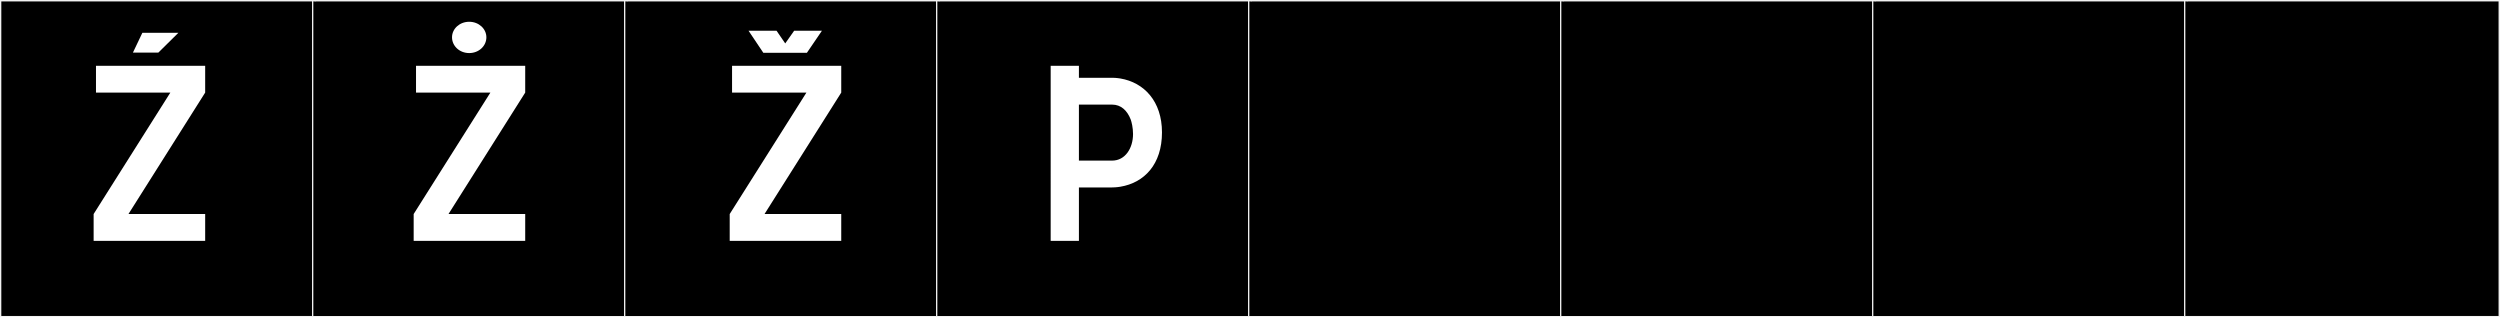 <?xml version="1.0" encoding="utf-8"?>
<!-- Generator: Adobe Illustrator 16.0.4, SVG Export Plug-In . SVG Version: 6.00 Build 0)  -->
<!DOCTYPE svg PUBLIC "-//W3C//DTD SVG 1.1//EN" "http://www.w3.org/Graphics/SVG/1.1/DTD/svg11.dtd">
<svg version="1.1" id="Layer_1" xmlns="http://www.w3.org/2000/svg" xmlns:xlink="http://www.w3.org/1999/xlink" x="0px" y="0px"
	 width="1891px" height="240px" viewBox="0 0 1891 240" enable-background="new 0 0 1891 240" xml:space="preserve">
<rect x="0" y="0" width="1891" height="240" fill="#808080" stroke="none"/>
<g>
	<rect y="1" width="238" height="239"/>
	<g>
		<path fill="#F2F2F2" d="M238,1v238H1V1H238 M239,0H0v240h239V0L239,0z"/>
	</g>
</g>
<g>
	<rect x="236" y="1" width="238" height="239"/>
	<g>
		<path fill="#F2F2F2" d="M474,1v238H237V1H474 M475,0H236v240h239V0L475,0z"/>
	</g>
</g>
<g>
	<rect x="472" y="1" width="238" height="239"/>
	<g>
		<path fill="#F2F2F2" d="M710,1v238H473V1H710 M711,0H472v240h239V0L711,0z"/>
	</g>
</g>
<g>
	<rect x="708" y="1" width="238" height="239"/>
	<g>
		<path fill="#F2F2F2" d="M946,1v238H709V1H946 M947,0H708v240h239V0L947,0z"/>
	</g>
</g>
<g>
	<rect x="944" y="1" width="238" height="239"/>
	<g>
		<path fill="#F2F2F2" d="M1182,1v238H945V1H1182 M1183,0H944v240h239V0L1183,0z"/>
	</g>
</g>
<g>
	<rect x="1180" y="1" width="238" height="239"/>
	<g>
		<path fill="#F2F2F2" d="M1418,1v238h-237V1H1418 M1419,0h-239v240h239V0L1419,0z"/>
	</g>
</g>
<g>
	<rect x="1416" y="1" width="238" height="239"/>
	<g>
		<path fill="#F2F2F2" d="M1654,1v238h-237V1H1654 M1655,0h-239v240h239V0L1655,0z"/>
	</g>
</g>
<g>
	<rect x="1652" y="1" width="238" height="239"/>
	<g>
		<path fill="#F2F2F2" d="M1890,1v238h-237V1H1890 M1891,0h-239v240h239V0L1891,0z"/>
	</g>
</g>
<g>
	<path fill="#FFFFFF" d="M155.191,161.889v20.291H70.822v-20.291l58.025-91.846H72.602V49.752h82.59v20.291l-58.026,91.846H155.191z
		 M100.547,39.785l7.12-14.952h27.232l-15.129,14.952H100.547z"/>
	<path fill="#FFFFFF" d="M397.267,161.889v20.291h-84.369v-20.291l58.025-91.846h-56.246V49.752h82.59v20.291l-58.026,91.846
		H397.267z M354.903,16.467c7.298,0,12.994,5.34,12.994,11.748c0,6.586-5.696,11.926-12.994,11.926s-12.993-5.34-12.993-11.926
		C341.91,21.807,347.605,16.467,354.903,16.467z"/>
	<path fill="#FFFFFF" d="M636.315,161.889v20.291h-84.369v-20.291l58.025-91.846h-56.246V49.752h82.59v20.291l-58.026,91.846
		H636.315z M600.716,23.231h21.004l-11.392,16.731h-32.929l-11.214-16.731h21.181l6.586,9.611L600.716,23.231z"/>
	<path fill="#FFFFFF" d="M847.418,141.241c0,0-3.026,0.534-6.229,0.534h-25.098v40.404h-21.359V49.752h21.359v9.078h25.098
		c3.203,0,6.229,0.533,6.229,0.533c17.978,3.026,31.505,17.266,31.505,40.762C878.923,124.332,865.573,138.215,847.418,141.241z
		 M841.188,121.484c9.967,0,15.841-9.434,15.841-20.113c0-4.807-1.067-9.078-1.779-11.036c-2.67-6.764-7.298-11.214-14.062-11.214
		h-25.098v42.363H841.188z"/>
</g>
</svg>
